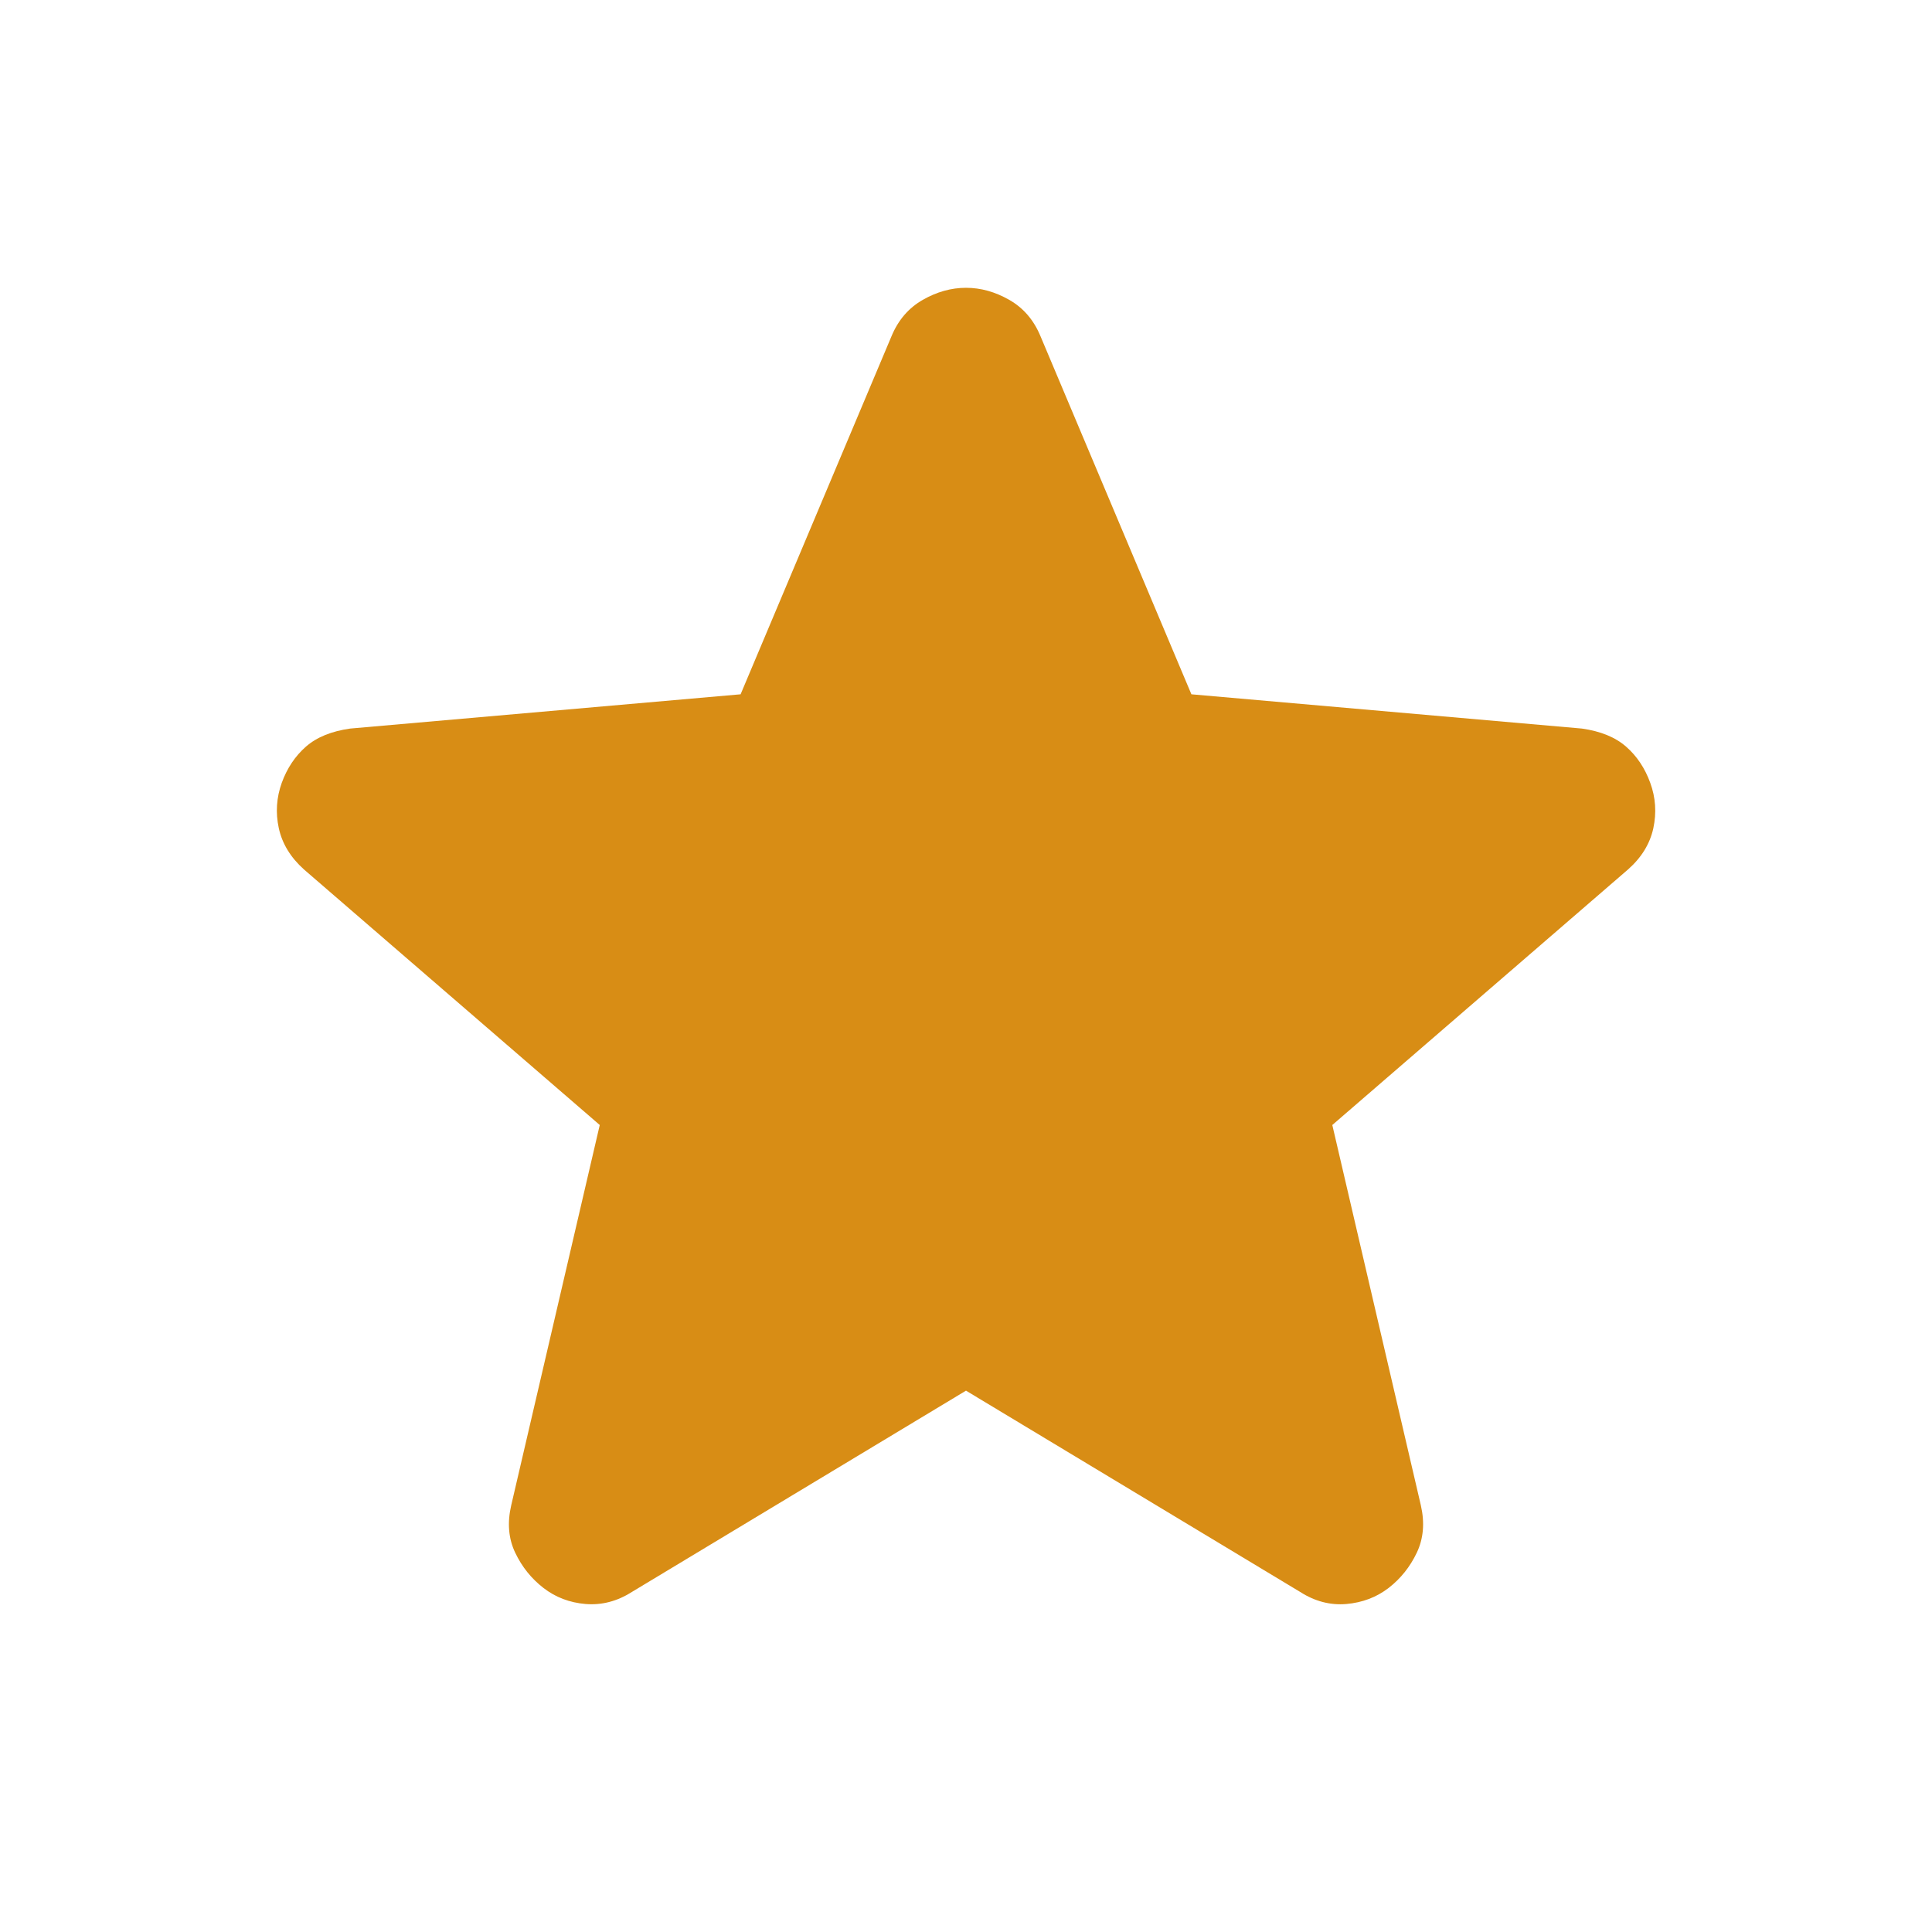 <svg width="30" height="30" viewBox="0 0 30 30" fill="none" xmlns="http://www.w3.org/2000/svg">
<path d="M15 21.594L9.813 24.719C9.584 24.865 9.344 24.927 9.094 24.907C8.844 24.886 8.625 24.802 8.438 24.657C8.25 24.511 8.104 24.329 8 24.11C7.896 23.892 7.875 23.647 7.938 23.375L9.313 17.469L4.719 13.5C4.511 13.313 4.381 13.099 4.329 12.859C4.277 12.619 4.293 12.385 4.375 12.156C4.458 11.928 4.583 11.741 4.75 11.594C4.918 11.447 5.147 11.354 5.438 11.313L11.5 10.781L13.844 5.219C13.948 4.969 14.11 4.781 14.329 4.656C14.548 4.531 14.772 4.469 15 4.469C15.229 4.469 15.452 4.531 15.671 4.656C15.891 4.781 16.052 4.969 16.156 5.219L18.5 10.781L24.563 11.313C24.854 11.354 25.084 11.448 25.25 11.594C25.417 11.74 25.542 11.927 25.625 12.156C25.709 12.386 25.724 12.62 25.673 12.86C25.621 13.1 25.491 13.314 25.281 13.5L20.688 17.469L22.063 23.375C22.125 23.646 22.104 23.891 22 24.11C21.896 24.329 21.75 24.512 21.563 24.657C21.375 24.802 21.156 24.885 20.906 24.907C20.656 24.928 20.417 24.866 20.188 24.719L15 21.594Z" fill="#D88D15"/>
</svg>
